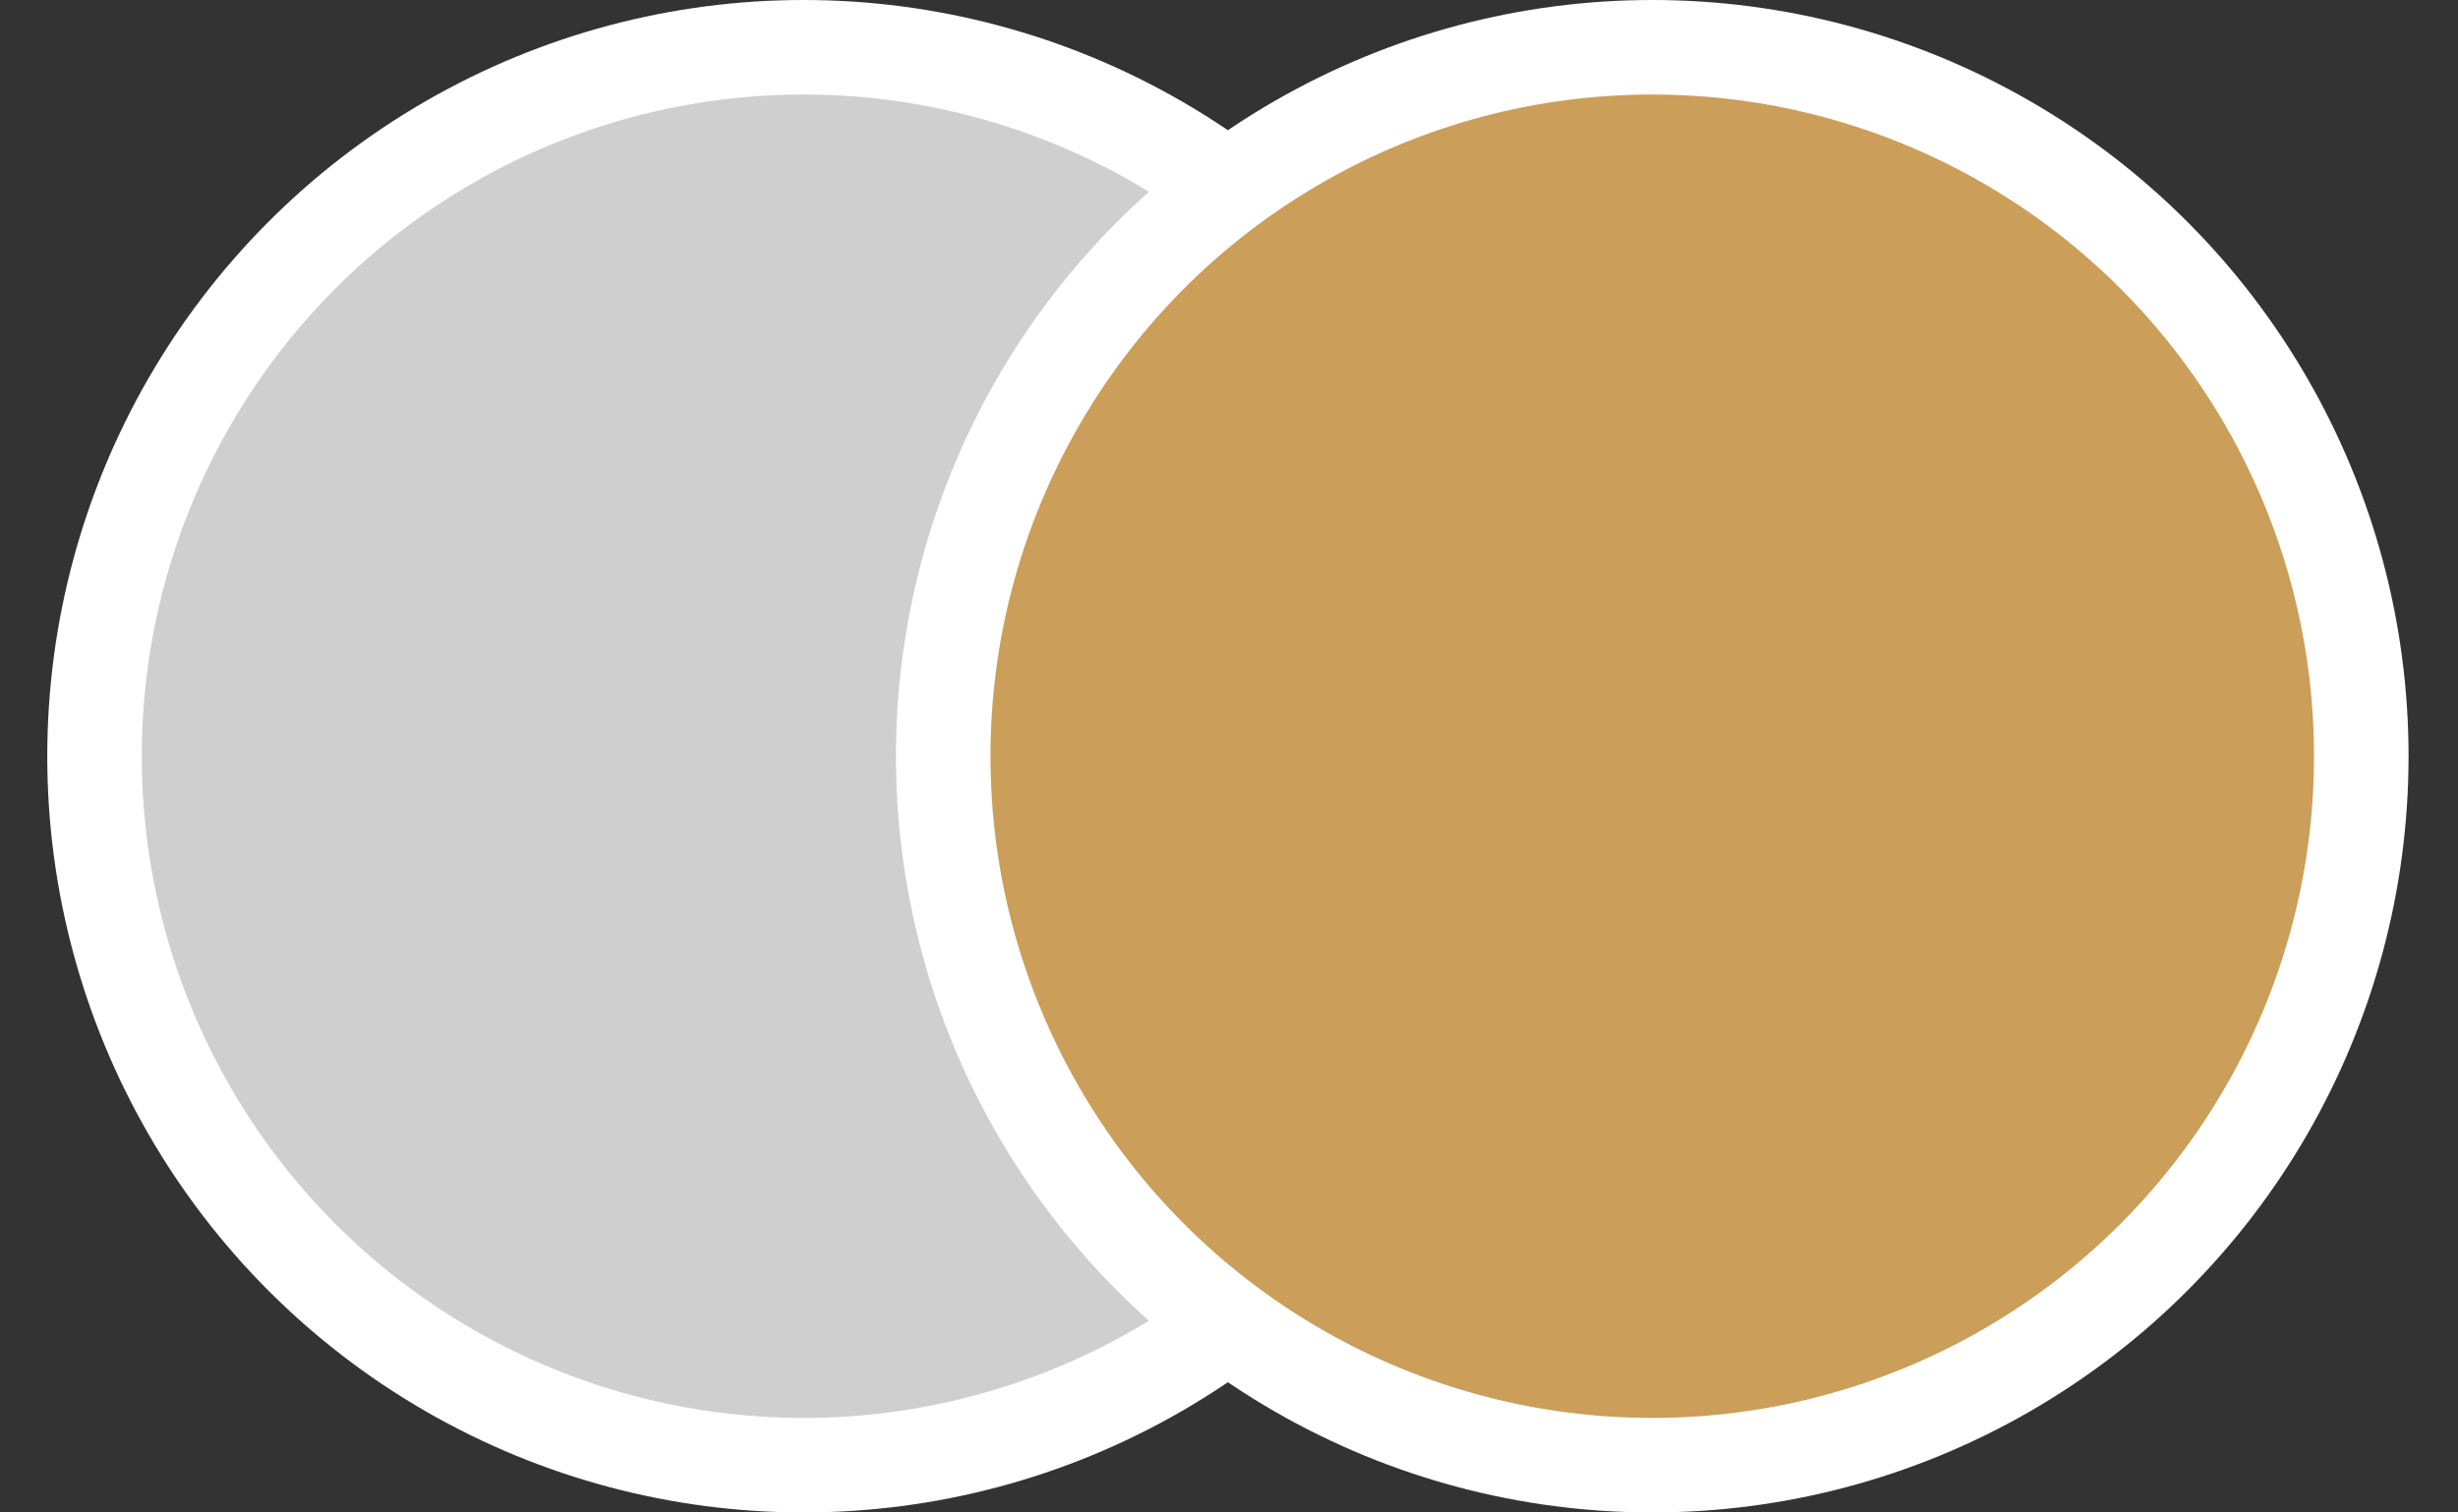 <svg width="26" height="16" viewBox="0 0 26 16" fill="none" xmlns="http://www.w3.org/2000/svg">
<rect x="0" y="0" width="26" height="16" fill="#333333" stroke="none"/>
<circle cx="8.5" cy="8" r="7.5" fill="#CFCFCF" stroke="white"/>
<circle cx="17.477" cy="8" r="7.5" fill="#CB9E59" stroke="white"/>
</svg>
